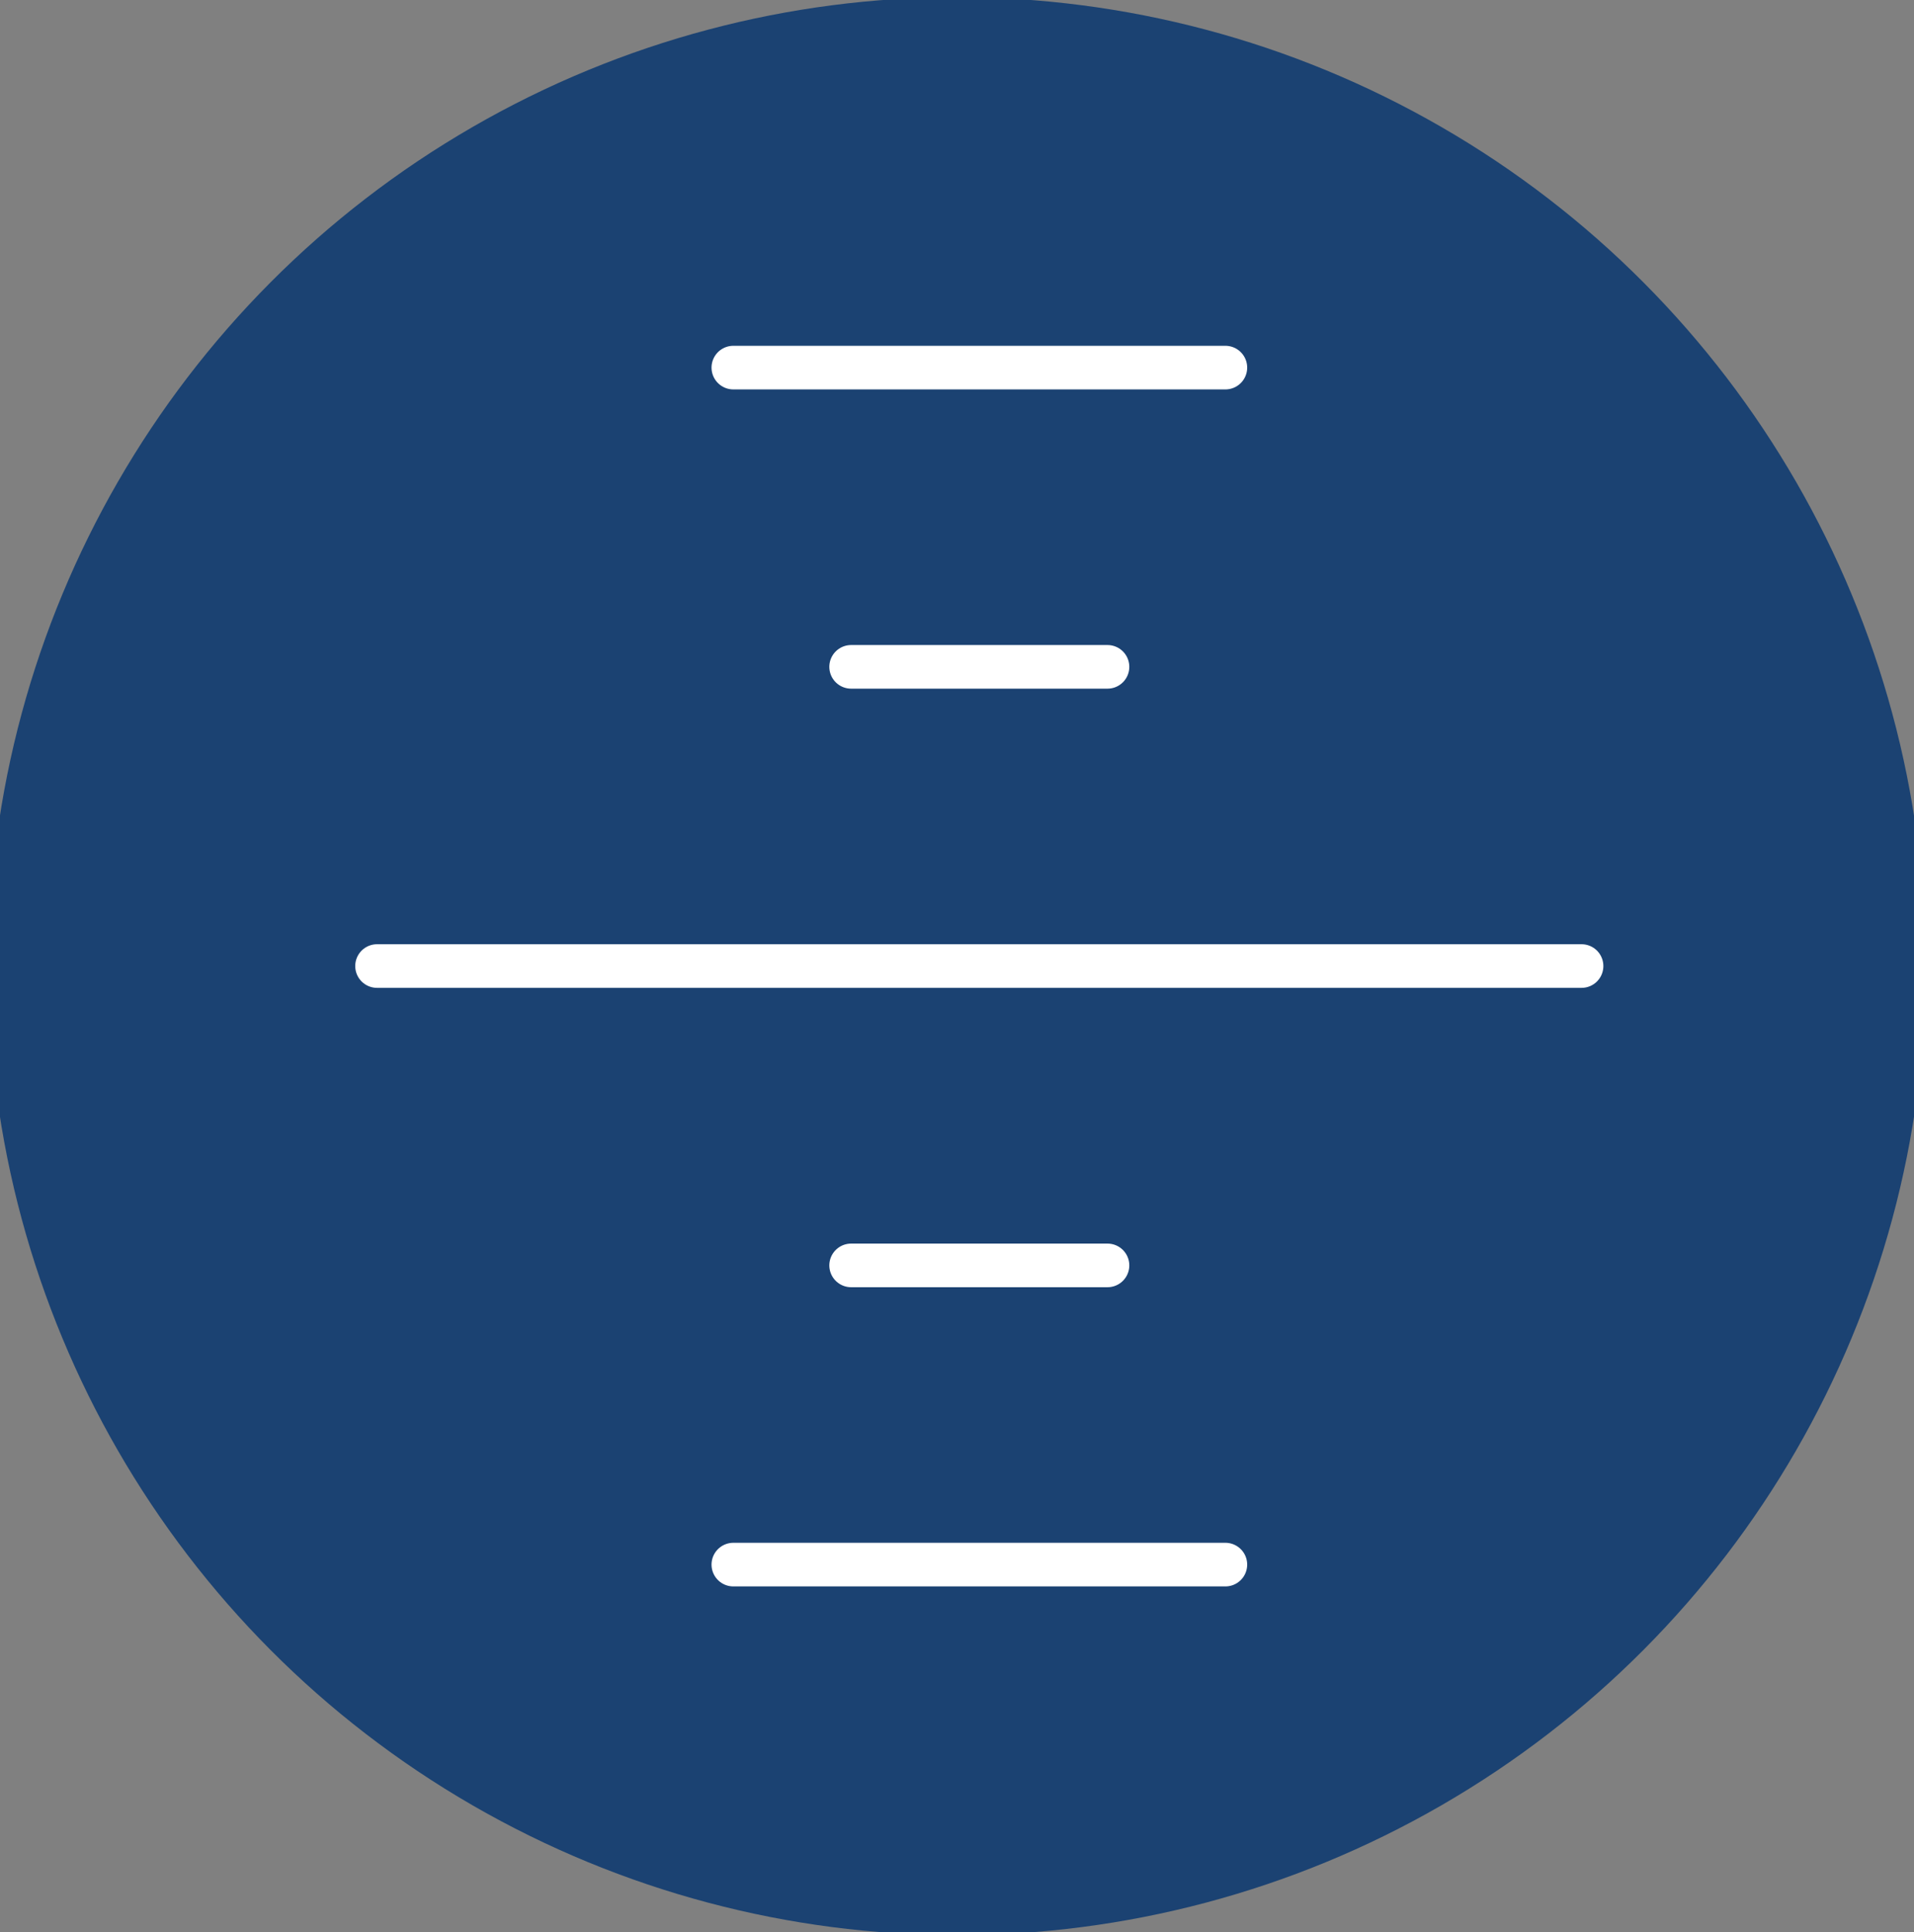<?xml version="1.0" encoding="utf-8"?>
<!-- Generator: Adobe Illustrator 16.0.0, SVG Export Plug-In . SVG Version: 6.00 Build 0)  -->
<!DOCTYPE svg PUBLIC "-//W3C//DTD SVG 1.1//EN" "http://www.w3.org/Graphics/SVG/1.1/DTD/svg11.dtd">
<svg version="1.1" id="Layer_1" xmlns="http://www.w3.org/2000/svg" xmlns:xlink="http://www.w3.org/1999/xlink" x="0px" y="0px"
	 width="45.333px" height="45.755px" viewBox="0 0 45.333 45.755" enable-background="new 0 0 45.333 45.755" xml:space="preserve">
<rect x="0" y="0" width="45.333" height="45.755" fill="#808080" stroke="none"/>
<g>
	<circle fill="#1B4272" cx="22.666" cy="22.879" r="22.946"/>
	
		<line fill="#1B4272" fill-opacity="0.3" stroke="#FFFFFF" stroke-width="1.033" stroke-linecap="round" stroke-miterlimit="10" x1="8.93" y1="22.876" x2="37.459" y2="22.876"/>
	
		<line fill="#1B4272" fill-opacity="0.3" stroke="#FFFFFF" stroke-width="1.033" stroke-linecap="round" stroke-miterlimit="10" x1="17.369" y1="8.705" x2="29.023" y2="8.705"/>
	
		<line fill="#1B4272" fill-opacity="0.3" stroke="#FFFFFF" stroke-width="1.033" stroke-linecap="round" stroke-miterlimit="10" x1="20.159" y1="15.791" x2="26.231" y2="15.791"/>
	
		<line fill="#1B4272" fill-opacity="0.3" stroke="#FFFFFF" stroke-width="1.033" stroke-linecap="round" stroke-miterlimit="10" x1="29.023" y1="37.05" x2="17.369" y2="37.05"/>
	
		<line fill="#1B4272" fill-opacity="0.3" stroke="#FFFFFF" stroke-width="1.033" stroke-linecap="round" stroke-miterlimit="10" x1="26.231" y1="29.965" x2="20.159" y2="29.965"/>
</g>
</svg>
